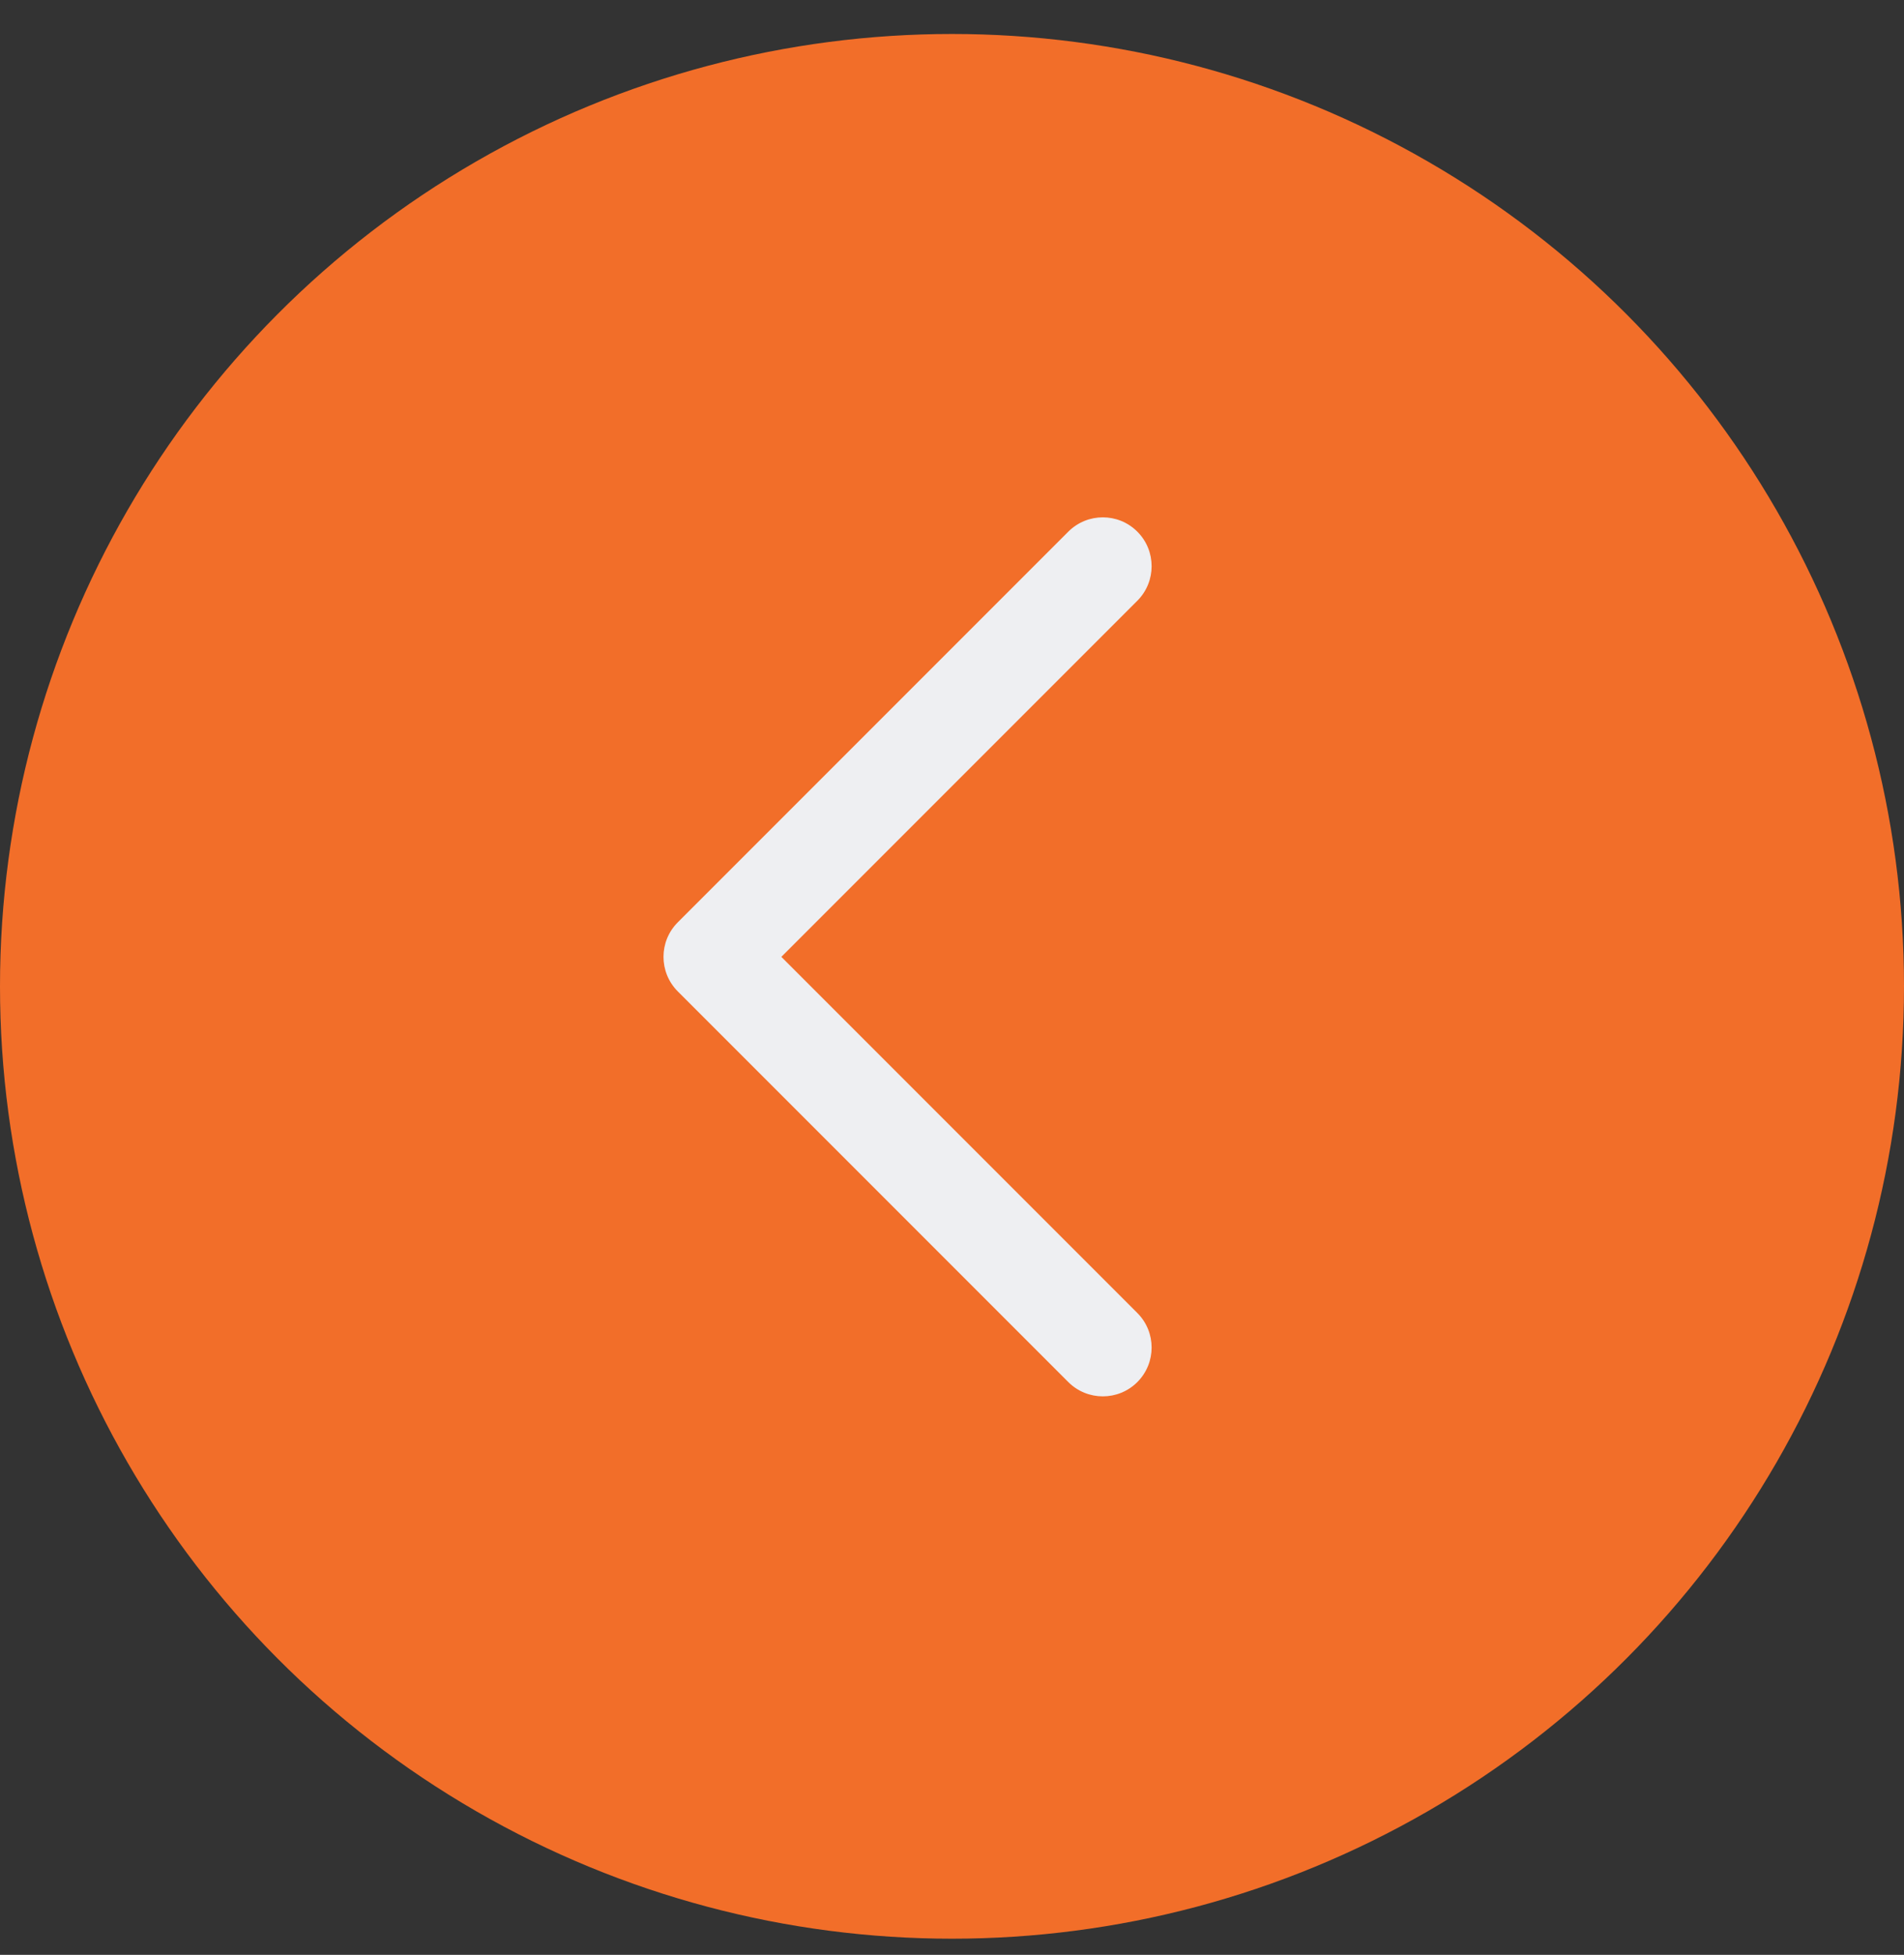 <svg width="38" height="39" viewBox="0 0 38 39" fill="none" xmlns="http://www.w3.org/2000/svg">
<rect x="0" y="0" width="38" height="39" fill="#333333" stroke="none"/>
<circle cx="19" cy="19.678" r="19" transform="rotate(-180 19 19.678)" fill="#F26E29"/>
<path fill-rule="evenodd" clip-rule="evenodd" d="M22.699 10.607C22.319 10.226 21.702 10.226 21.321 10.607L13.527 18.401C13.147 18.781 13.147 19.398 13.527 19.779L21.321 27.573C21.702 27.953 22.319 27.953 22.699 27.573C23.079 27.192 23.079 26.575 22.699 26.195L15.594 19.09L22.699 11.985C23.079 11.604 23.079 10.987 22.699 10.607Z" fill="#EEEFF2"/>
</svg>
